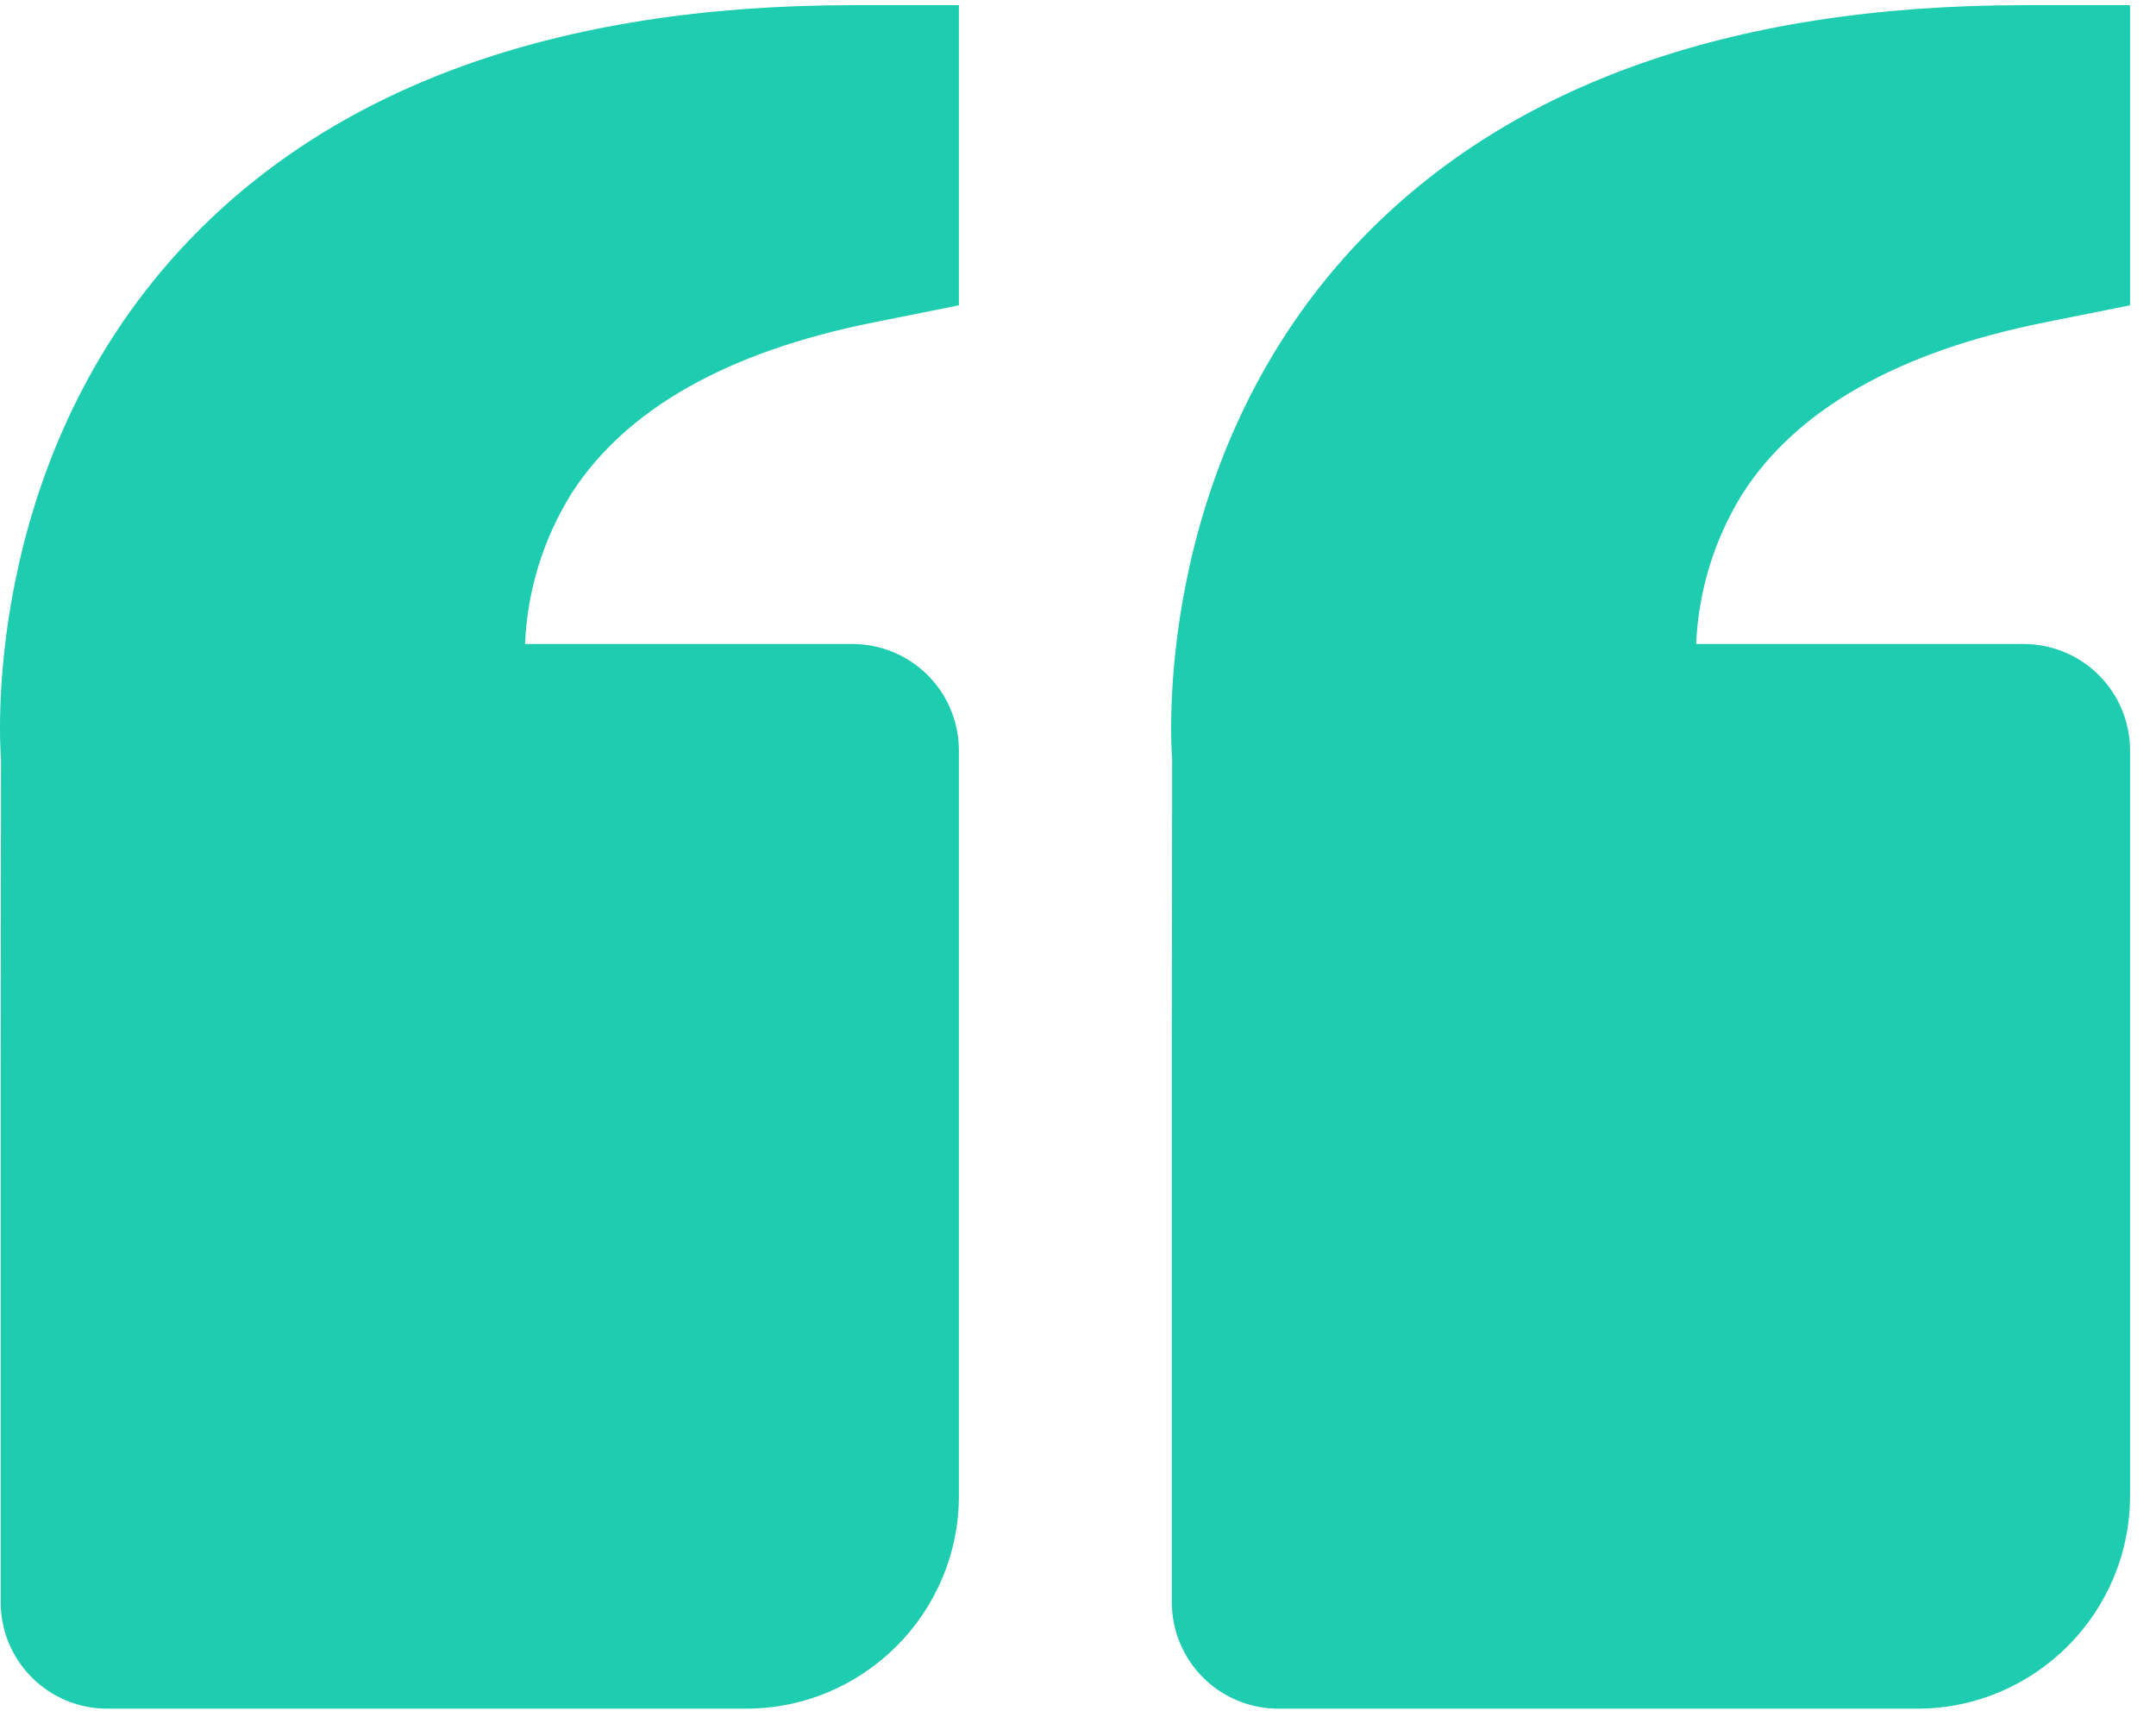 <svg width="54" height="43" viewBox="0 0 54 43" fill="none" xmlns="http://www.w3.org/2000/svg">
<path d="M4.526 6.242C8.267 2.186 13.929 0.13 21.35 0.13H24.017V7.648L21.873 8.077C18.219 8.808 15.678 10.245 14.318 12.354C13.608 13.491 13.206 14.792 13.15 16.13H21.35C22.057 16.13 22.736 16.411 23.236 16.911C23.736 17.412 24.017 18.09 24.017 18.797V37.464C24.017 40.405 21.625 42.797 18.683 42.797H2.683C1.976 42.797 1.298 42.516 0.798 42.016C0.298 41.516 0.017 40.838 0.017 40.13V26.797L0.025 19.013C0.001 18.717 -0.506 11.704 4.526 6.242ZM48.017 42.797H32.017C31.309 42.797 30.631 42.516 30.131 42.016C29.631 41.516 29.35 40.838 29.35 40.13V26.797L29.358 19.013C29.334 18.717 28.827 11.704 33.859 6.242C37.601 2.186 43.262 0.13 50.683 0.13H53.35V7.648L51.206 8.077C47.553 8.808 45.011 10.245 43.651 12.354C42.942 13.491 42.539 14.792 42.483 16.13H50.683C51.391 16.13 52.069 16.411 52.569 16.911C53.069 17.412 53.35 18.09 53.35 18.797V37.464C53.35 40.405 50.958 42.797 48.017 42.797Z" fill="#1ECCB0"/>
</svg>
